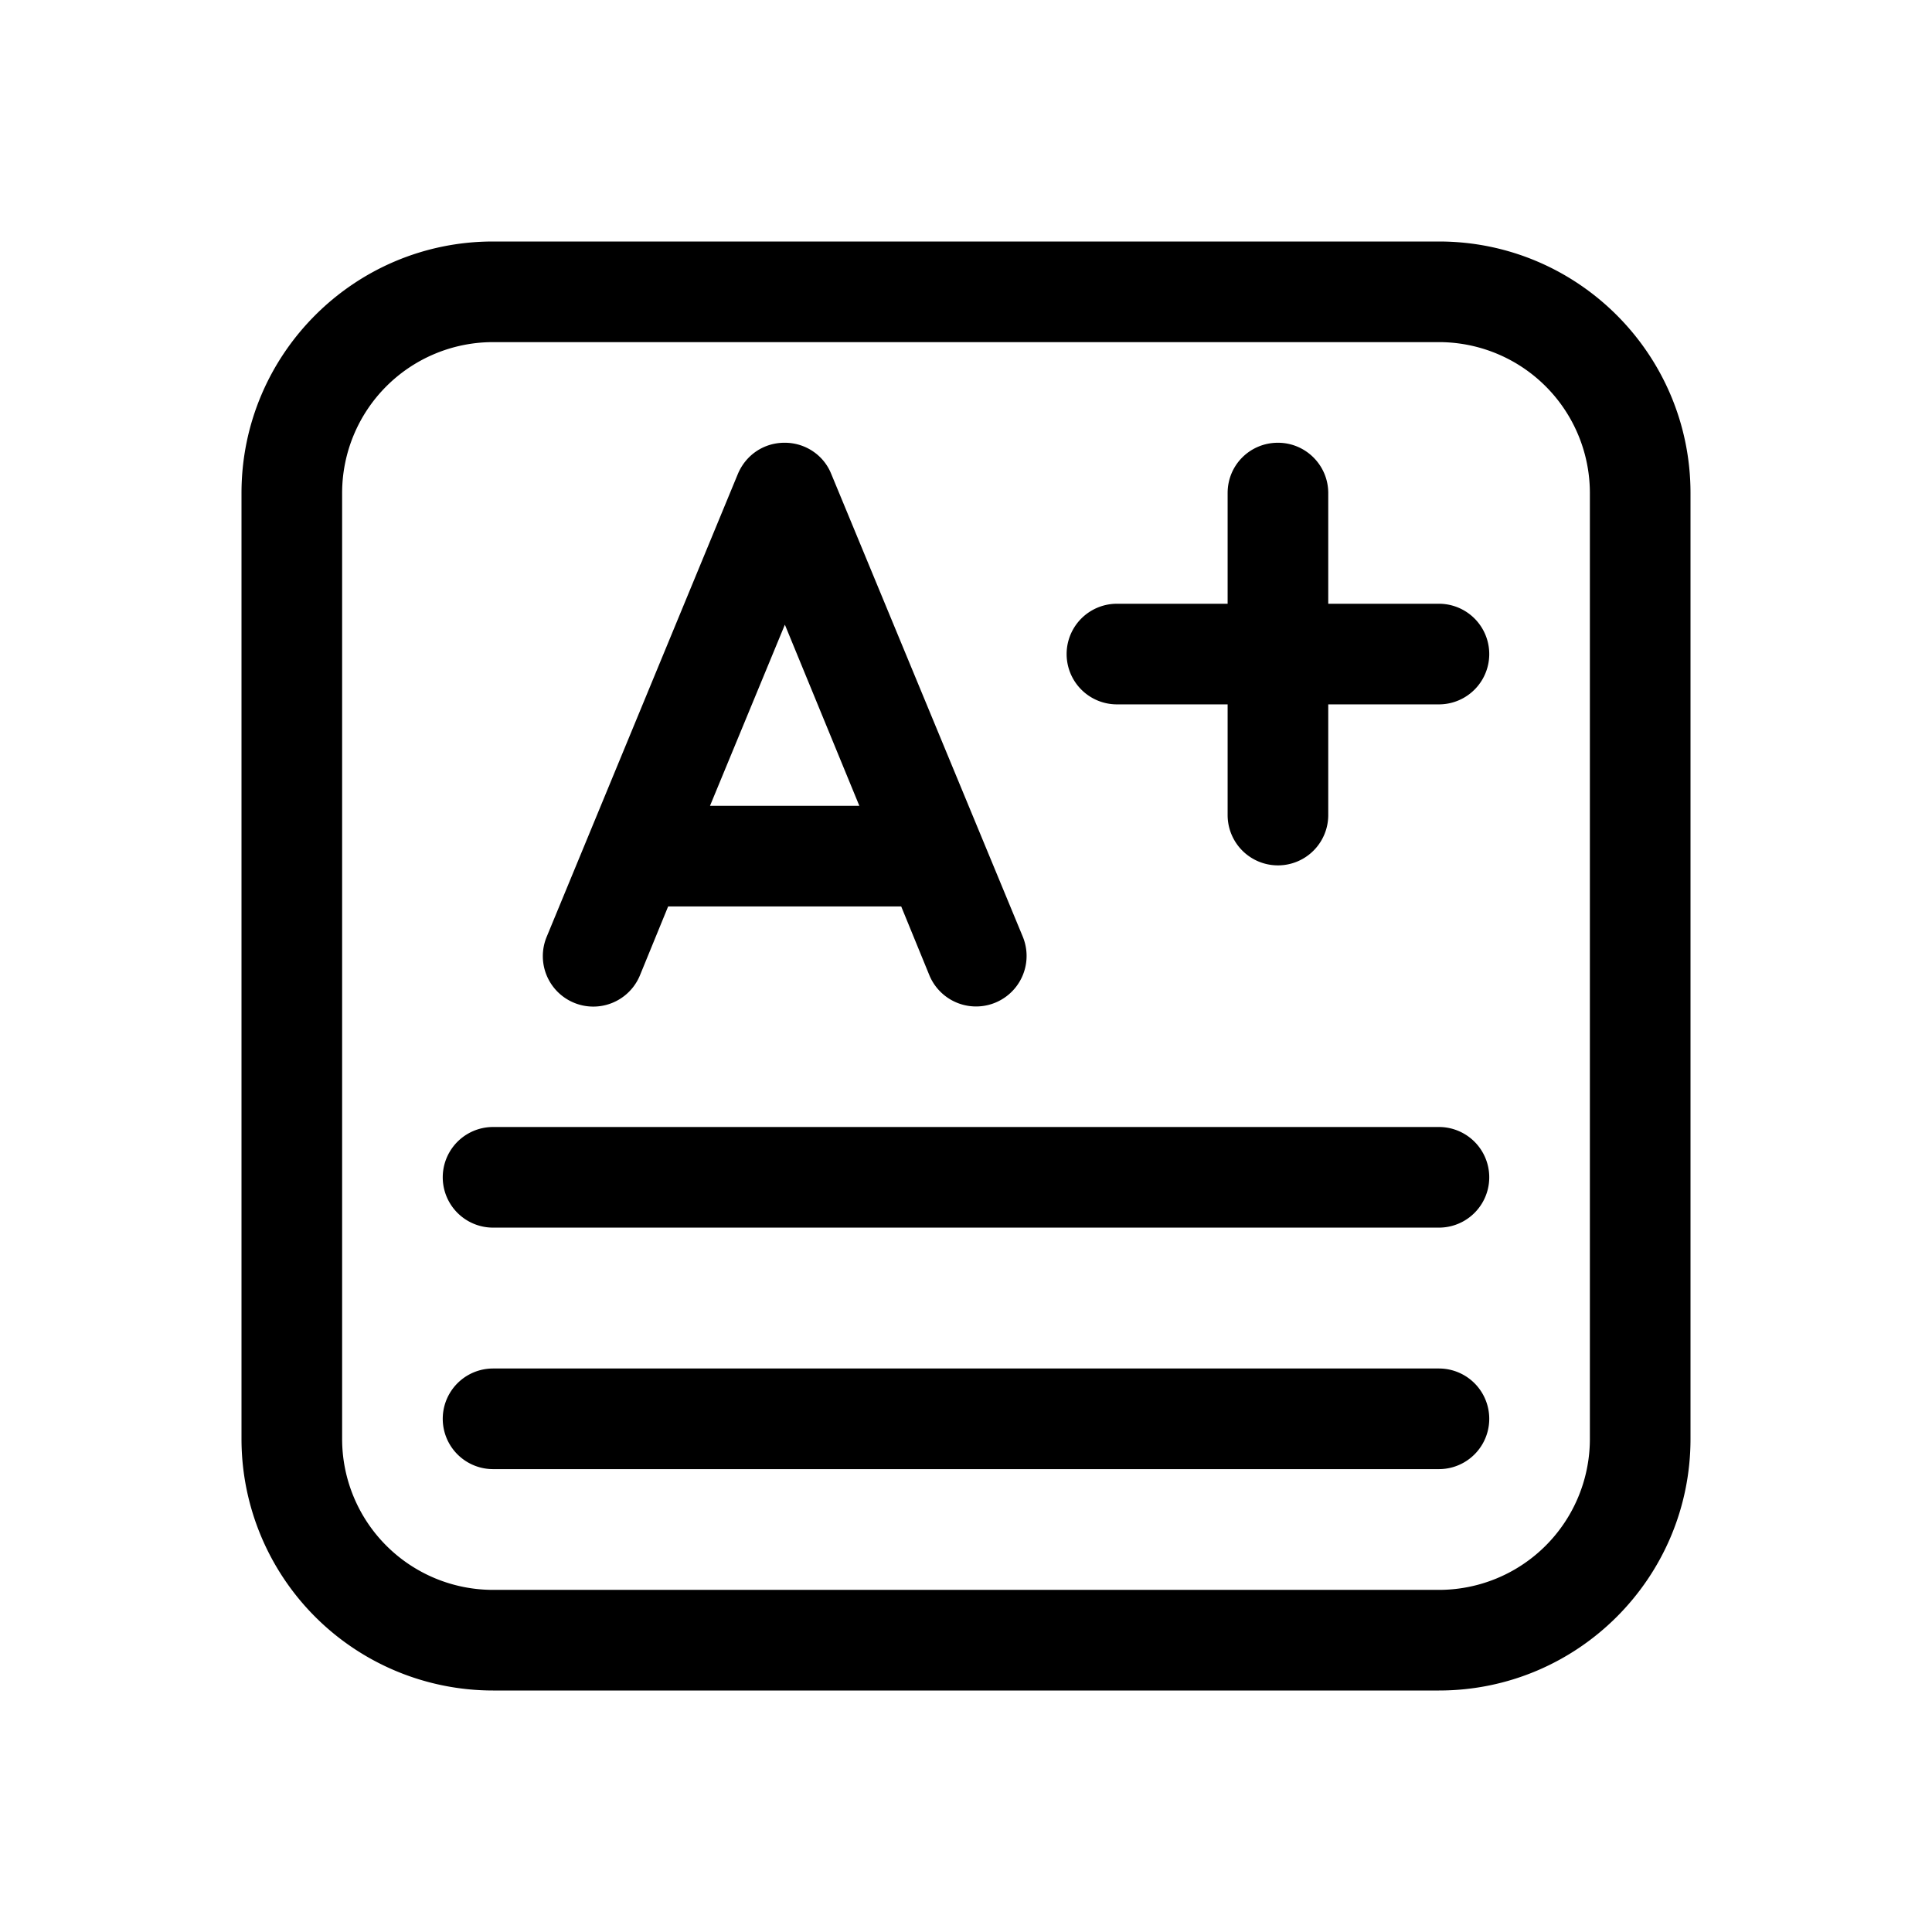 <svg width="48" height="48" viewBox="0 0 48 48" xmlns="http://www.w3.org/2000/svg"><path d="M35.75 6C39.2 6 42 8.8 42 12.25v23.5C42 39.2 39.2 42 35.75 42h-23.5A6.25 6.25 0 0 1 6 35.75v-23.5C6 8.8 8.8 6 12.25 6h23.5Zm-23.5 2.5a3.75 3.75 0 0 0-3.75 3.75v23.5a3.75 3.75 0 0 0 3.75 3.75h23.5a3.75 3.75 0 0 0 3.75-3.75v-23.5a3.75 3.75 0 0 0-3.75-3.75h-23.5ZM18.28 34h17.47a1.25 1.25 0 1 1 0 2.5h-23.5a1.25 1.25 0 0 1 0-2.5h6.03Zm5.24-6h12.23a1.25 1.25 0 1 1 0 2.5h-23.5a1.25 1.25 0 1 1 0-2.5h11.27ZM19.5 11c.5 0 .96.3 1.15.77l4.76 11.5a1.25 1.25 0 1 1-2.32.96l-.7-1.71H16.6l-.7 1.71a1.25 1.25 0 1 1-2.32-.95l4.75-11.5c.2-.48.65-.78 1.16-.78Zm12.25 0c.69 0 1.25.56 1.25 1.25V15h2.75a1.25 1.25 0 1 1 0 2.5H33v2.75a1.25 1.25 0 0 1-2.5 0V17.5h-2.75a1.25 1.25 0 0 1 0-2.5h2.75v-2.75c0-.7.56-1.25 1.25-1.25Zm-14.1 9.02h3.7l-1.85-4.5-1.86 4.5Z"/></svg>